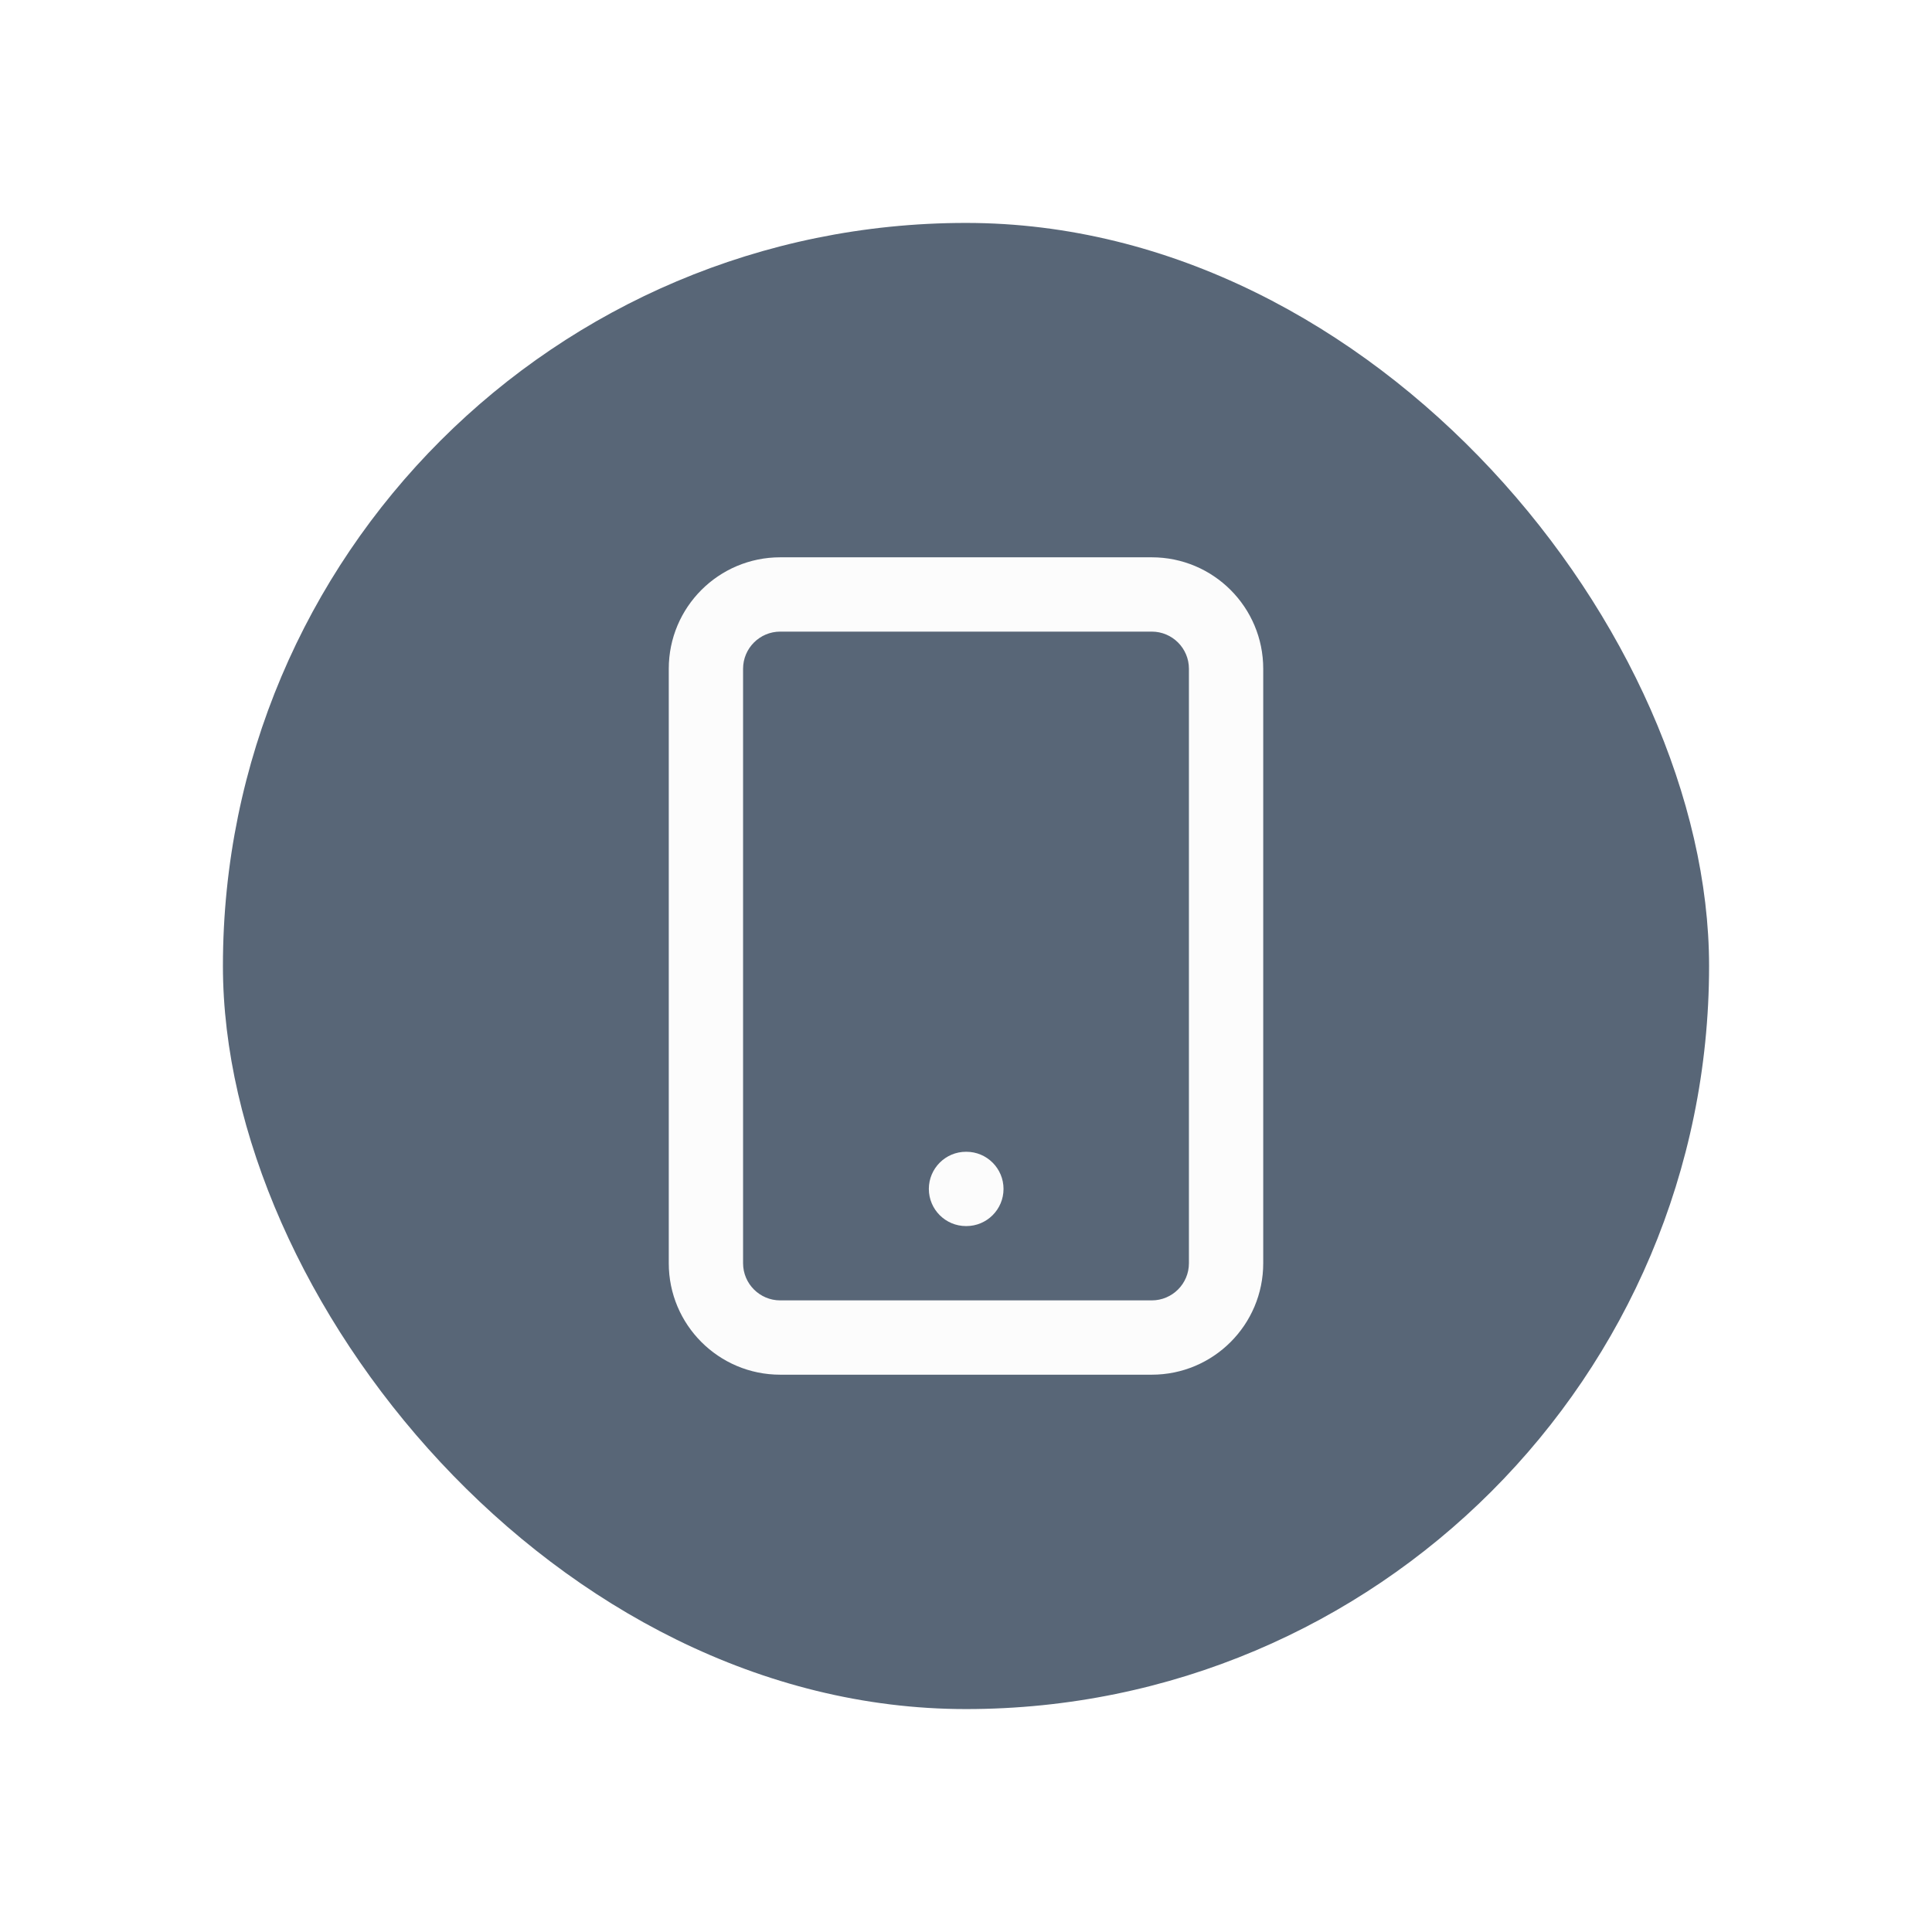 <svg width="52" height="52" viewBox="0 0 52 52" fill="none" xmlns="http://www.w3.org/2000/svg">
<g filter="url(#filter0_dd_7131_62410)">
<rect x="6" y="4" width="40" height="40" rx="20" fill="#586677"/>
<path fill-rule="evenodd" clip-rule="evenodd" d="M20 16C20 15.448 20.448 15 21 15H31C31.552 15 32 15.448 32 16V32C32 32.552 31.552 33 31 33H21C20.448 33 20 32.552 20 32V16ZM21 13C19.343 13 18 14.343 18 16V32C18 33.657 19.343 35 21 35H31C32.657 35 34 33.657 34 32V16C34 14.343 32.657 13 31 13H21ZM26 29C25.448 29 25 29.448 25 30C25 30.552 25.448 31 26 31H26.01C26.562 31 27.01 30.552 27.01 30C27.01 29.448 26.562 29 26.01 29H26Z" fill="#FCFCFC"/>
</g>
<defs>
<filter id="filter0_dd_7131_62410" x="0.8" y="0.8" width="50.4" height="50.4" filterUnits="userSpaceOnUse" color-interpolation-filters="sRGB">
<feFlood flood-opacity="0" result="BackgroundImageFix"/>
<feColorMatrix in="SourceAlpha" type="matrix" values="0 0 0 0 0 0 0 0 0 0 0 0 0 0 0 0 0 0 127 0" result="hardAlpha"/>
<feOffset dy="2"/>
<feGaussianBlur stdDeviation="2.6"/>
<feColorMatrix type="matrix" values="0 0 0 0 0.259 0 0 0 0 0.329 0 0 0 0 0.431 0 0 0 0.08 0"/>
<feBlend mode="normal" in2="BackgroundImageFix" result="effect1_dropShadow_7131_62410"/>
<feColorMatrix in="SourceAlpha" type="matrix" values="0 0 0 0 0 0 0 0 0 0 0 0 0 0 0 0 0 0 127 0" result="hardAlpha"/>
<feOffset/>
<feGaussianBlur stdDeviation="0.5"/>
<feColorMatrix type="matrix" values="0 0 0 0 0.259 0 0 0 0 0.329 0 0 0 0 0.431 0 0 0 0.04 0"/>
<feBlend mode="normal" in2="effect1_dropShadow_7131_62410" result="effect2_dropShadow_7131_62410"/>
<feBlend mode="normal" in="SourceGraphic" in2="effect2_dropShadow_7131_62410" result="shape"/>
</filter>
</defs>
</svg>
